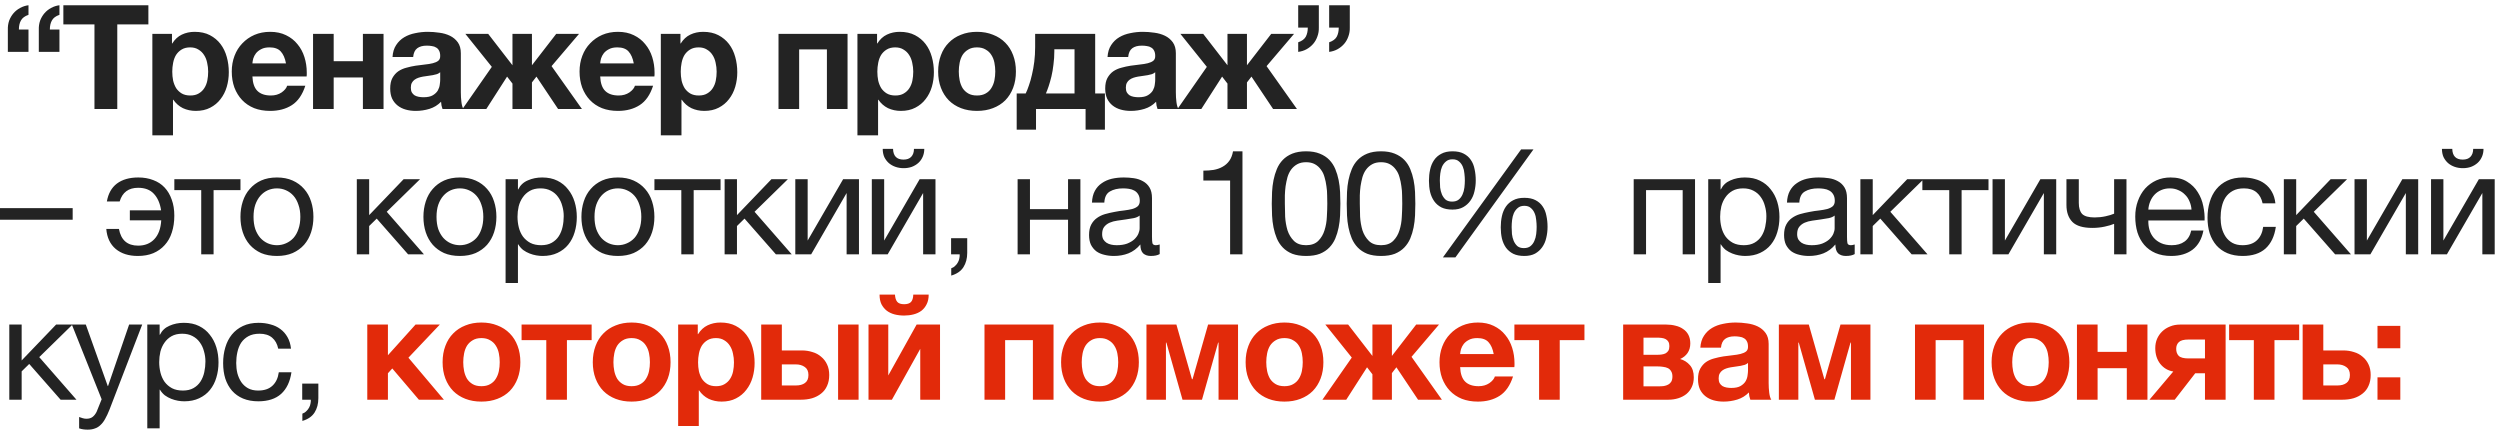<?xml version="1.0" encoding="UTF-8"?> <svg xmlns="http://www.w3.org/2000/svg" width="344" height="60" viewBox="0 0 344 60" fill="none"><path d="M3.92 7.14H1.08V4.08C1.067 3.64 1.127 3.227 1.26 2.84C1.407 2.453 1.607 2.113 1.86 1.82C2.113 1.527 2.413 1.287 2.76 1.1C3.12 0.9 3.507 0.773 3.92 0.72V2.04C3.413 2.213 3.067 2.473 2.88 2.82C2.693 3.153 2.6 3.567 2.6 4.06H3.92V7.14ZM8.18 7.14H5.34V4.08C5.327 3.64 5.387 3.227 5.52 2.84C5.667 2.453 5.867 2.113 6.12 1.82C6.373 1.527 6.673 1.287 7.02 1.1C7.38 0.9 7.767 0.773 8.18 0.72V2.04C7.673 2.213 7.327 2.473 7.14 2.82C6.953 3.153 6.86 3.567 6.86 4.06H8.18V7.14ZM12.998 3.36H8.718V0.72H20.418V3.36H16.138V15H12.998V3.36ZM20.964 4.66H23.664V5.98H23.704C24.051 5.42 24.491 5.013 25.024 4.76C25.558 4.507 26.144 4.38 26.784 4.38C27.598 4.38 28.298 4.533 28.884 4.84C29.471 5.147 29.958 5.553 30.344 6.06C30.731 6.567 31.018 7.16 31.204 7.84C31.391 8.507 31.484 9.207 31.484 9.94C31.484 10.633 31.391 11.3 31.204 11.94C31.018 12.58 30.731 13.147 30.344 13.64C29.971 14.133 29.498 14.527 28.924 14.82C28.364 15.113 27.704 15.26 26.944 15.26C26.304 15.26 25.711 15.133 25.164 14.88C24.631 14.613 24.191 14.227 23.844 13.72H23.804V18.62H20.964V4.66ZM26.184 13.14C26.651 13.14 27.038 13.047 27.344 12.86C27.664 12.673 27.918 12.433 28.104 12.14C28.304 11.833 28.444 11.487 28.524 11.1C28.604 10.7 28.644 10.287 28.644 9.86C28.644 9.447 28.598 9.04 28.504 8.64C28.424 8.24 28.284 7.887 28.084 7.58C27.884 7.26 27.624 7.007 27.304 6.82C26.998 6.62 26.618 6.52 26.164 6.52C25.698 6.52 25.304 6.62 24.984 6.82C24.678 7.007 24.424 7.253 24.224 7.56C24.038 7.867 23.904 8.227 23.824 8.64C23.744 9.04 23.704 9.447 23.704 9.86C23.704 10.287 23.744 10.7 23.824 11.1C23.918 11.487 24.058 11.833 24.244 12.14C24.444 12.433 24.698 12.673 25.004 12.86C25.324 13.047 25.718 13.14 26.184 13.14ZM37.171 15.26C36.358 15.26 35.624 15.133 34.971 14.88C34.318 14.613 33.764 14.24 33.311 13.76C32.858 13.28 32.504 12.707 32.251 12.04C32.011 11.373 31.891 10.64 31.891 9.84C31.891 9.067 32.018 8.347 32.271 7.68C32.524 7.013 32.884 6.44 33.351 5.96C33.818 5.467 34.371 5.08 35.011 4.8C35.664 4.52 36.384 4.38 37.171 4.38C37.998 4.38 38.724 4.533 39.351 4.84C39.991 5.147 40.518 5.56 40.931 6.08C41.358 6.587 41.678 7.18 41.891 7.86C42.104 8.54 42.211 9.247 42.211 9.98C42.211 10.073 42.211 10.167 42.211 10.26C42.211 10.34 42.204 10.427 42.191 10.52H34.731C34.771 11.44 35.004 12.107 35.431 12.52C35.858 12.933 36.471 13.14 37.271 13.14C37.844 13.14 38.338 13 38.751 12.72C39.164 12.427 39.418 12.12 39.511 11.8H42.011C41.611 13.04 40.998 13.927 40.171 14.46C39.344 14.993 38.344 15.26 37.171 15.26ZM39.351 8.72C39.218 8 38.978 7.453 38.631 7.08C38.298 6.707 37.784 6.52 37.091 6.52C36.624 6.52 36.244 6.6 35.951 6.76C35.658 6.907 35.418 7.093 35.231 7.32C35.058 7.547 34.931 7.787 34.851 8.04C34.784 8.293 34.744 8.52 34.731 8.72H39.351ZM43.075 4.66H45.915V8.42H49.935V4.66H52.775V15H49.935V10.66H45.915V15H43.075V4.66ZM57.211 15.26C56.717 15.26 56.257 15.2 55.831 15.08C55.404 14.96 55.031 14.773 54.711 14.52C54.391 14.267 54.137 13.947 53.951 13.56C53.777 13.173 53.691 12.713 53.691 12.18C53.691 11.593 53.791 11.113 53.991 10.74C54.204 10.353 54.471 10.047 54.791 9.82C55.124 9.593 55.497 9.427 55.911 9.32C56.337 9.2 56.764 9.107 57.191 9.04C57.617 8.973 58.037 8.92 58.451 8.88C58.864 8.84 59.231 8.78 59.551 8.7C59.871 8.62 60.124 8.507 60.311 8.36C60.497 8.2 60.584 7.973 60.571 7.68C60.571 7.387 60.517 7.147 60.411 6.96C60.317 6.773 60.184 6.633 60.011 6.54C59.851 6.433 59.657 6.367 59.431 6.34C59.217 6.3 58.984 6.28 58.731 6.28C58.171 6.28 57.731 6.4 57.411 6.64C57.091 6.88 56.904 7.28 56.851 7.84H54.011C54.051 7.187 54.217 6.64 54.511 6.2C54.804 5.747 55.177 5.387 55.631 5.12C56.084 4.853 56.591 4.667 57.151 4.56C57.711 4.44 58.284 4.38 58.871 4.38C59.391 4.38 59.917 4.42 60.451 4.5C60.984 4.567 61.471 4.707 61.911 4.92C62.351 5.133 62.711 5.433 62.991 5.82C63.271 6.207 63.411 6.707 63.411 7.32V12.7C63.411 13.167 63.437 13.613 63.491 14.04C63.544 14.467 63.637 14.787 63.771 15H60.891C60.837 14.84 60.791 14.68 60.751 14.52C60.724 14.347 60.704 14.173 60.691 14C60.237 14.467 59.704 14.793 59.091 14.98C58.477 15.167 57.851 15.26 57.211 15.26ZM58.271 13.38C58.831 13.38 59.264 13.287 59.571 13.1C59.877 12.913 60.104 12.693 60.251 12.44C60.397 12.173 60.484 11.907 60.511 11.64C60.551 11.373 60.571 11.16 60.571 11V9.94C60.451 10.047 60.304 10.133 60.131 10.2C59.957 10.253 59.764 10.3 59.551 10.34C59.337 10.38 59.117 10.413 58.891 10.44C58.664 10.467 58.437 10.5 58.211 10.54C57.984 10.58 57.771 10.633 57.571 10.7C57.371 10.767 57.191 10.86 57.031 10.98C56.884 11.087 56.764 11.227 56.671 11.4C56.577 11.573 56.531 11.793 56.531 12.06C56.531 12.327 56.577 12.547 56.671 12.72C56.764 12.88 56.891 13.013 57.051 13.12C57.211 13.213 57.397 13.28 57.611 13.32C57.824 13.36 58.044 13.38 58.271 13.38ZM67.675 9.2L64.035 4.66H67.175L70.515 8.98V4.66H73.195V8.98L76.535 4.66H79.675L75.895 9.1L80.075 15H76.795L73.815 10.54L73.195 11.34V15H70.515V11.5L69.775 10.54L66.915 15H63.635L67.675 9.2ZM85.026 15.26C84.212 15.26 83.479 15.133 82.826 14.88C82.172 14.613 81.619 14.24 81.166 13.76C80.712 13.28 80.359 12.707 80.106 12.04C79.866 11.373 79.746 10.64 79.746 9.84C79.746 9.067 79.872 8.347 80.126 7.68C80.379 7.013 80.739 6.44 81.206 5.96C81.672 5.467 82.226 5.08 82.866 4.8C83.519 4.52 84.239 4.38 85.026 4.38C85.852 4.38 86.579 4.533 87.206 4.84C87.846 5.147 88.372 5.56 88.786 6.08C89.212 6.587 89.532 7.18 89.746 7.86C89.959 8.54 90.066 9.247 90.066 9.98C90.066 10.073 90.066 10.167 90.066 10.26C90.066 10.34 90.059 10.427 90.046 10.52H82.586C82.626 11.44 82.859 12.107 83.286 12.52C83.712 12.933 84.326 13.14 85.126 13.14C85.699 13.14 86.192 13 86.606 12.72C87.019 12.427 87.272 12.12 87.366 11.8H89.866C89.466 13.04 88.852 13.927 88.026 14.46C87.199 14.993 86.199 15.26 85.026 15.26ZM87.206 8.72C87.072 8 86.832 7.453 86.486 7.08C86.152 6.707 85.639 6.52 84.946 6.52C84.479 6.52 84.099 6.6 83.806 6.76C83.512 6.907 83.272 7.093 83.086 7.32C82.912 7.547 82.786 7.787 82.706 8.04C82.639 8.293 82.599 8.52 82.586 8.72H87.206ZM90.93 4.66H93.63V5.98H93.67C94.017 5.42 94.457 5.013 94.99 4.76C95.523 4.507 96.11 4.38 96.75 4.38C97.563 4.38 98.263 4.533 98.85 4.84C99.437 5.147 99.923 5.553 100.31 6.06C100.697 6.567 100.983 7.16 101.17 7.84C101.357 8.507 101.45 9.207 101.45 9.94C101.45 10.633 101.357 11.3 101.17 11.94C100.983 12.58 100.697 13.147 100.31 13.64C99.937 14.133 99.463 14.527 98.89 14.82C98.33 15.113 97.67 15.26 96.91 15.26C96.27 15.26 95.677 15.133 95.13 14.88C94.597 14.613 94.157 14.227 93.81 13.72H93.77V18.62H90.93V4.66ZM96.15 13.14C96.617 13.14 97.003 13.047 97.31 12.86C97.63 12.673 97.883 12.433 98.07 12.14C98.27 11.833 98.41 11.487 98.49 11.1C98.57 10.7 98.61 10.287 98.61 9.86C98.61 9.447 98.563 9.04 98.47 8.64C98.39 8.24 98.25 7.887 98.05 7.58C97.85 7.26 97.59 7.007 97.27 6.82C96.963 6.62 96.583 6.52 96.13 6.52C95.663 6.52 95.27 6.62 94.95 6.82C94.643 7.007 94.39 7.253 94.19 7.56C94.003 7.867 93.87 8.227 93.79 8.64C93.71 9.04 93.67 9.447 93.67 9.86C93.67 10.287 93.71 10.7 93.79 11.1C93.883 11.487 94.023 11.833 94.21 12.14C94.41 12.433 94.663 12.673 94.97 12.86C95.29 13.047 95.683 13.14 96.15 13.14ZM107.123 4.66H116.623V15H113.783V6.8H109.963V15H107.123V4.66ZM117.983 4.66H120.683V5.98H120.723C121.07 5.42 121.51 5.013 122.043 4.76C122.576 4.507 123.163 4.38 123.803 4.38C124.616 4.38 125.316 4.533 125.903 4.84C126.49 5.147 126.976 5.553 127.363 6.06C127.75 6.567 128.036 7.16 128.223 7.84C128.41 8.507 128.503 9.207 128.503 9.94C128.503 10.633 128.41 11.3 128.223 11.94C128.036 12.58 127.75 13.147 127.363 13.64C126.99 14.133 126.516 14.527 125.943 14.82C125.383 15.113 124.723 15.26 123.963 15.26C123.323 15.26 122.73 15.133 122.183 14.88C121.65 14.613 121.21 14.227 120.863 13.72H120.823V18.62H117.983V4.66ZM123.203 13.14C123.67 13.14 124.056 13.047 124.363 12.86C124.683 12.673 124.936 12.433 125.123 12.14C125.323 11.833 125.463 11.487 125.543 11.1C125.623 10.7 125.663 10.287 125.663 9.86C125.663 9.447 125.616 9.04 125.523 8.64C125.443 8.24 125.303 7.887 125.103 7.58C124.903 7.26 124.643 7.007 124.323 6.82C124.016 6.62 123.636 6.52 123.183 6.52C122.716 6.52 122.323 6.62 122.003 6.82C121.696 7.007 121.443 7.253 121.243 7.56C121.056 7.867 120.923 8.227 120.843 8.64C120.763 9.04 120.723 9.447 120.723 9.86C120.723 10.287 120.763 10.7 120.843 11.1C120.936 11.487 121.076 11.833 121.263 12.14C121.463 12.433 121.716 12.673 122.023 12.86C122.343 13.047 122.736 13.14 123.203 13.14ZM134.43 15.26C133.616 15.26 132.883 15.133 132.23 14.88C131.576 14.627 131.016 14.267 130.55 13.8C130.083 13.32 129.723 12.747 129.47 12.08C129.216 11.413 129.09 10.667 129.09 9.84C129.09 9.013 129.216 8.267 129.47 7.6C129.723 6.92 130.083 6.347 130.55 5.88C131.016 5.4 131.576 5.033 132.23 4.78C132.883 4.513 133.616 4.38 134.43 4.38C135.243 4.38 135.976 4.513 136.63 4.78C137.296 5.033 137.863 5.4 138.33 5.88C138.796 6.347 139.156 6.92 139.41 7.6C139.663 8.267 139.79 9.013 139.79 9.84C139.79 10.667 139.663 11.413 139.41 12.08C139.156 12.747 138.796 13.32 138.33 13.8C137.863 14.267 137.296 14.627 136.63 14.88C135.976 15.133 135.243 15.26 134.43 15.26ZM134.43 13.14C134.91 13.14 135.31 13.047 135.63 12.86C135.963 12.673 136.223 12.427 136.41 12.12C136.61 11.8 136.75 11.447 136.83 11.06C136.91 10.66 136.95 10.253 136.95 9.84C136.95 9.427 136.91 9.02 136.83 8.62C136.75 8.22 136.61 7.867 136.41 7.56C136.223 7.253 135.963 7.007 135.63 6.82C135.31 6.62 134.91 6.52 134.43 6.52C133.95 6.52 133.55 6.62 133.23 6.82C132.91 7.007 132.65 7.253 132.45 7.56C132.263 7.867 132.13 8.22 132.05 8.62C131.97 9.02 131.93 9.427 131.93 9.84C131.93 10.253 131.97 10.66 132.05 11.06C132.13 11.447 132.263 11.8 132.45 12.12C132.65 12.427 132.91 12.673 133.23 12.86C133.55 13.047 133.95 13.14 134.43 13.14ZM139.896 12.86H141.136C141.283 12.567 141.43 12.2 141.576 11.76C141.736 11.32 141.876 10.827 141.996 10.28C142.13 9.733 142.236 9.14 142.316 8.5C142.396 7.86 142.436 7.187 142.436 6.48V4.66H150.696V12.86H152.036V17.84H149.376V15H142.556V17.84H139.896V12.86ZM147.856 12.86V6.78H145.076V7.04C145.076 7.68 145.036 8.293 144.956 8.88C144.89 9.467 144.796 10.013 144.676 10.52C144.556 11.013 144.43 11.46 144.296 11.86C144.163 12.26 144.036 12.593 143.916 12.86H147.856ZM155.597 15.26C155.103 15.26 154.643 15.2 154.217 15.08C153.79 14.96 153.417 14.773 153.097 14.52C152.777 14.267 152.523 13.947 152.337 13.56C152.163 13.173 152.077 12.713 152.077 12.18C152.077 11.593 152.177 11.113 152.377 10.74C152.59 10.353 152.857 10.047 153.177 9.82C153.51 9.593 153.883 9.427 154.297 9.32C154.723 9.2 155.15 9.107 155.577 9.04C156.003 8.973 156.423 8.92 156.837 8.88C157.25 8.84 157.617 8.78 157.937 8.7C158.257 8.62 158.51 8.507 158.697 8.36C158.883 8.2 158.97 7.973 158.957 7.68C158.957 7.387 158.903 7.147 158.797 6.96C158.703 6.773 158.57 6.633 158.397 6.54C158.237 6.433 158.043 6.367 157.817 6.34C157.603 6.3 157.37 6.28 157.117 6.28C156.557 6.28 156.117 6.4 155.797 6.64C155.477 6.88 155.29 7.28 155.237 7.84H152.397C152.437 7.187 152.603 6.64 152.897 6.2C153.19 5.747 153.563 5.387 154.017 5.12C154.47 4.853 154.977 4.667 155.537 4.56C156.097 4.44 156.67 4.38 157.257 4.38C157.777 4.38 158.303 4.42 158.837 4.5C159.37 4.567 159.857 4.707 160.297 4.92C160.737 5.133 161.097 5.433 161.377 5.82C161.657 6.207 161.797 6.707 161.797 7.32V12.7C161.797 13.167 161.823 13.613 161.877 14.04C161.93 14.467 162.023 14.787 162.157 15H159.277C159.223 14.84 159.177 14.68 159.137 14.52C159.11 14.347 159.09 14.173 159.077 14C158.623 14.467 158.09 14.793 157.477 14.98C156.863 15.167 156.237 15.26 155.597 15.26ZM156.657 13.38C157.217 13.38 157.65 13.287 157.957 13.1C158.263 12.913 158.49 12.693 158.637 12.44C158.783 12.173 158.87 11.907 158.897 11.64C158.937 11.373 158.957 11.16 158.957 11V9.94C158.837 10.047 158.69 10.133 158.517 10.2C158.343 10.253 158.15 10.3 157.937 10.34C157.723 10.38 157.503 10.413 157.277 10.44C157.05 10.467 156.823 10.5 156.597 10.54C156.37 10.58 156.157 10.633 155.957 10.7C155.757 10.767 155.577 10.86 155.417 10.98C155.27 11.087 155.15 11.227 155.057 11.4C154.963 11.573 154.917 11.793 154.917 12.06C154.917 12.327 154.963 12.547 155.057 12.72C155.15 12.88 155.277 13.013 155.437 13.12C155.597 13.213 155.783 13.28 155.997 13.32C156.21 13.36 156.43 13.38 156.657 13.38ZM166.061 9.2L162.421 4.66H165.561L168.901 8.98V4.66H171.581V8.98L174.921 4.66H178.061L174.281 9.1L178.461 15H175.181L172.201 10.54L171.581 11.34V15H168.901V11.5L168.161 10.54L165.301 15H162.021L166.061 9.2ZM178.632 0.72H181.472V3.78C181.485 4.22 181.418 4.633 181.272 5.02C181.138 5.407 180.945 5.747 180.692 6.04C180.438 6.333 180.132 6.58 179.772 6.78C179.425 6.967 179.045 7.087 178.632 7.14V5.82C179.138 5.647 179.485 5.393 179.672 5.06C179.858 4.713 179.952 4.293 179.952 3.8H178.632V0.72ZM182.892 0.72H185.732V3.78C185.745 4.22 185.678 4.633 185.532 5.02C185.398 5.407 185.205 5.747 184.952 6.04C184.698 6.333 184.392 6.58 184.032 6.78C183.685 6.967 183.305 7.087 182.892 7.14V5.82C183.398 5.647 183.745 5.393 183.932 5.06C184.118 4.713 184.212 4.293 184.212 3.8H182.892V0.72ZM0 28.64H10V30.24H0V28.64ZM18.966 35.22C17.713 35.22 16.7 34.9 15.926 34.26C15.153 33.607 14.72 32.687 14.626 31.5H16.366C16.646 33.033 17.526 33.8 19.006 33.8C19.926 33.8 20.666 33.507 21.226 32.92C21.8 32.32 22.12 31.453 22.186 30.32H17.866V28.94H22.166C22.02 27.967 21.686 27.207 21.166 26.66C20.66 26.113 19.94 25.84 19.006 25.84C17.686 25.84 16.84 26.467 16.466 27.72H14.706C14.893 26.64 15.353 25.82 16.086 25.26C16.833 24.7 17.813 24.42 19.026 24.42C19.786 24.42 20.473 24.54 21.086 24.78C21.7 25.007 22.22 25.347 22.646 25.8C23.073 26.253 23.4 26.807 23.626 27.46C23.866 28.1 23.986 28.84 23.986 29.68C23.986 30.52 23.873 31.287 23.646 31.98C23.433 32.66 23.106 33.24 22.666 33.72C22.24 34.2 21.713 34.573 21.086 34.84C20.473 35.093 19.766 35.22 18.966 35.22ZM27.689 26.16H23.989V24.66H33.089V26.16H29.389V35H27.689V26.16ZM38.106 35.22C37.28 35.22 36.553 35.087 35.926 34.82C35.313 34.54 34.793 34.16 34.366 33.68C33.94 33.187 33.62 32.613 33.406 31.96C33.193 31.307 33.086 30.6 33.086 29.84C33.086 29.08 33.193 28.373 33.406 27.72C33.62 27.053 33.94 26.48 34.366 26C34.793 25.507 35.313 25.12 35.926 24.84C36.553 24.56 37.28 24.42 38.106 24.42C38.92 24.42 39.64 24.56 40.266 24.84C40.893 25.12 41.42 25.507 41.846 26C42.273 26.48 42.593 27.053 42.806 27.72C43.02 28.373 43.126 29.08 43.126 29.84C43.126 30.6 43.02 31.307 42.806 31.96C42.593 32.613 42.273 33.187 41.846 33.68C41.42 34.16 40.893 34.54 40.266 34.82C39.64 35.087 38.92 35.22 38.106 35.22ZM38.106 33.74C38.546 33.74 38.96 33.653 39.346 33.48C39.746 33.307 40.093 33.06 40.386 32.74C40.68 32.407 40.906 32 41.066 31.52C41.24 31.027 41.326 30.467 41.326 29.84C41.326 29.213 41.24 28.66 41.066 28.18C40.906 27.687 40.68 27.273 40.386 26.94C40.093 26.607 39.746 26.353 39.346 26.18C38.96 26.007 38.546 25.92 38.106 25.92C37.666 25.92 37.246 26.007 36.846 26.18C36.46 26.353 36.12 26.607 35.826 26.94C35.533 27.273 35.3 27.687 35.126 28.18C34.966 28.66 34.886 29.213 34.886 29.84C34.886 30.467 34.966 31.027 35.126 31.52C35.3 32 35.533 32.407 35.826 32.74C36.12 33.06 36.46 33.307 36.846 33.48C37.246 33.653 37.666 33.74 38.106 33.74ZM49.097 24.66H50.797V29.6L55.537 24.66H57.797L53.217 29.14L58.337 35H56.157L51.837 30.08L50.797 31.1V35H49.097V24.66ZM63.285 35.22C62.458 35.22 61.731 35.087 61.105 34.82C60.491 34.54 59.971 34.16 59.544 33.68C59.118 33.187 58.798 32.613 58.584 31.96C58.371 31.307 58.264 30.6 58.264 29.84C58.264 29.08 58.371 28.373 58.584 27.72C58.798 27.053 59.118 26.48 59.544 26C59.971 25.507 60.491 25.12 61.105 24.84C61.731 24.56 62.458 24.42 63.285 24.42C64.098 24.42 64.818 24.56 65.445 24.84C66.071 25.12 66.598 25.507 67.025 26C67.451 26.48 67.771 27.053 67.984 27.72C68.198 28.373 68.305 29.08 68.305 29.84C68.305 30.6 68.198 31.307 67.984 31.96C67.771 32.613 67.451 33.187 67.025 33.68C66.598 34.16 66.071 34.54 65.445 34.82C64.818 35.087 64.098 35.22 63.285 35.22ZM63.285 33.74C63.724 33.74 64.138 33.653 64.525 33.48C64.924 33.307 65.271 33.06 65.564 32.74C65.858 32.407 66.085 32 66.245 31.52C66.418 31.027 66.504 30.467 66.504 29.84C66.504 29.213 66.418 28.66 66.245 28.18C66.085 27.687 65.858 27.273 65.564 26.94C65.271 26.607 64.924 26.353 64.525 26.18C64.138 26.007 63.724 25.92 63.285 25.92C62.844 25.92 62.425 26.007 62.025 26.18C61.638 26.353 61.298 26.607 61.005 26.94C60.711 27.273 60.478 27.687 60.304 28.18C60.145 28.66 60.065 29.213 60.065 29.84C60.065 30.467 60.145 31.027 60.304 31.52C60.478 32 60.711 32.407 61.005 32.74C61.298 33.06 61.638 33.307 62.025 33.48C62.425 33.653 62.844 33.74 63.285 33.74ZM69.569 24.66H71.269V26.06H71.309C71.589 25.487 72.029 25.073 72.629 24.82C73.229 24.553 73.889 24.42 74.609 24.42C75.409 24.42 76.102 24.567 76.689 24.86C77.289 25.153 77.782 25.553 78.169 26.06C78.569 26.553 78.869 27.127 79.069 27.78C79.269 28.433 79.369 29.127 79.369 29.86C79.369 30.607 79.269 31.307 79.069 31.96C78.882 32.6 78.589 33.167 78.189 33.66C77.802 34.14 77.309 34.52 76.709 34.8C76.122 35.08 75.436 35.22 74.649 35.22C74.382 35.22 74.096 35.193 73.789 35.14C73.482 35.087 73.176 35 72.869 34.88C72.562 34.76 72.269 34.6 71.989 34.4C71.722 34.187 71.496 33.927 71.309 33.62H71.269V38.94H69.569V24.66ZM74.469 33.74C75.042 33.74 75.529 33.627 75.929 33.4C76.329 33.173 76.649 32.873 76.889 32.5C77.129 32.127 77.302 31.7 77.409 31.22C77.516 30.74 77.569 30.247 77.569 29.74C77.569 29.26 77.502 28.793 77.369 28.34C77.249 27.873 77.056 27.46 76.789 27.1C76.536 26.74 76.202 26.453 75.789 26.24C75.389 26.027 74.916 25.92 74.369 25.92C73.796 25.92 73.309 26.033 72.909 26.26C72.509 26.487 72.182 26.787 71.929 27.16C71.676 27.52 71.489 27.933 71.369 28.4C71.262 28.867 71.209 29.34 71.209 29.82C71.209 30.327 71.269 30.82 71.389 31.3C71.509 31.767 71.696 32.18 71.949 32.54C72.216 32.9 72.556 33.193 72.969 33.42C73.382 33.633 73.882 33.74 74.469 33.74ZM85.024 35.22C84.198 35.22 83.471 35.087 82.844 34.82C82.231 34.54 81.711 34.16 81.284 33.68C80.858 33.187 80.538 32.613 80.324 31.96C80.111 31.307 80.004 30.6 80.004 29.84C80.004 29.08 80.111 28.373 80.324 27.72C80.538 27.053 80.858 26.48 81.284 26C81.711 25.507 82.231 25.12 82.844 24.84C83.471 24.56 84.198 24.42 85.024 24.42C85.838 24.42 86.558 24.56 87.184 24.84C87.811 25.12 88.338 25.507 88.764 26C89.191 26.48 89.511 27.053 89.724 27.72C89.938 28.373 90.044 29.08 90.044 29.84C90.044 30.6 89.938 31.307 89.724 31.96C89.511 32.613 89.191 33.187 88.764 33.68C88.338 34.16 87.811 34.54 87.184 34.82C86.558 35.087 85.838 35.22 85.024 35.22ZM85.024 33.74C85.464 33.74 85.878 33.653 86.264 33.48C86.664 33.307 87.011 33.06 87.304 32.74C87.598 32.407 87.824 32 87.984 31.52C88.158 31.027 88.244 30.467 88.244 29.84C88.244 29.213 88.158 28.66 87.984 28.18C87.824 27.687 87.598 27.273 87.304 26.94C87.011 26.607 86.664 26.353 86.264 26.18C85.878 26.007 85.464 25.92 85.024 25.92C84.584 25.92 84.164 26.007 83.764 26.18C83.378 26.353 83.038 26.607 82.744 26.94C82.451 27.273 82.218 27.687 82.044 28.18C81.884 28.66 81.804 29.213 81.804 29.84C81.804 30.467 81.884 31.027 82.044 31.52C82.218 32 82.451 32.407 82.744 32.74C83.038 33.06 83.378 33.307 83.764 33.48C84.164 33.653 84.584 33.74 85.024 33.74ZM93.749 26.16H90.049V24.66H99.149V26.16H95.449V35H93.749V26.16ZM99.707 24.66H101.407V29.6L106.147 24.66H108.407L103.827 29.14L108.947 35H106.767L102.447 30.08L101.407 31.1V35H99.707V24.66ZM109.434 24.66H111.134V33.1L116.014 24.66H118.194V35H116.494V26.56L111.614 35H109.434V24.66ZM119.962 24.66H121.662V33.1L126.542 24.66H128.722V35H127.022V26.56L122.142 35H119.962V24.66ZM124.342 23.14C123.942 23.14 123.569 23.08 123.222 22.96C122.875 22.84 122.569 22.667 122.302 22.44C122.049 22.213 121.842 21.94 121.682 21.62C121.535 21.287 121.462 20.907 121.462 20.48H122.882C122.909 21.467 123.389 21.96 124.322 21.96C124.789 21.96 125.142 21.833 125.382 21.58C125.635 21.313 125.762 20.947 125.762 20.48H127.182C127.182 20.88 127.109 21.247 126.962 21.58C126.815 21.913 126.615 22.193 126.362 22.42C126.109 22.647 125.809 22.827 125.462 22.96C125.115 23.08 124.742 23.14 124.342 23.14ZM130.87 32.78H133.09V34.8C133.09 35.56 132.917 36.213 132.57 36.76C132.223 37.307 131.663 37.693 130.89 37.92V36.92C131.117 36.84 131.303 36.72 131.45 36.56C131.61 36.413 131.737 36.247 131.83 36.06C131.923 35.887 131.983 35.707 132.01 35.52C132.05 35.333 132.063 35.16 132.05 35H130.87V32.78ZM140.023 24.66H141.723V28.78H146.963V24.66H148.663V35H146.963V30.24H141.723V35H140.023V24.66ZM153.274 35.22C152.808 35.22 152.368 35.167 151.954 35.06C151.541 34.967 151.174 34.807 150.854 34.58C150.548 34.34 150.301 34.04 150.114 33.68C149.941 33.307 149.854 32.86 149.854 32.34C149.854 31.753 149.954 31.273 150.154 30.9C150.354 30.527 150.614 30.227 150.934 30C151.268 29.76 151.641 29.58 152.054 29.46C152.481 29.34 152.914 29.24 153.354 29.16C153.821 29.067 154.261 29 154.674 28.96C155.101 28.907 155.474 28.84 155.794 28.76C156.114 28.667 156.368 28.54 156.554 28.38C156.741 28.207 156.834 27.96 156.834 27.64C156.834 27.267 156.761 26.967 156.614 26.74C156.481 26.513 156.301 26.34 156.074 26.22C155.861 26.1 155.614 26.02 155.334 25.98C155.068 25.94 154.801 25.92 154.534 25.92C153.814 25.92 153.214 26.06 152.734 26.34C152.254 26.607 151.994 27.12 151.954 27.88H150.254C150.281 27.24 150.414 26.7 150.654 26.26C150.894 25.82 151.214 25.467 151.614 25.2C152.014 24.92 152.468 24.72 152.974 24.6C153.494 24.48 154.048 24.42 154.634 24.42C155.101 24.42 155.561 24.453 156.014 24.52C156.481 24.587 156.901 24.727 157.274 24.94C157.648 25.14 157.948 25.427 158.174 25.8C158.401 26.173 158.514 26.66 158.514 27.26V32.58C158.514 32.98 158.534 33.273 158.574 33.46C158.628 33.647 158.788 33.74 159.054 33.74C159.174 33.74 159.348 33.707 159.574 33.64V34.96C159.281 35.133 158.874 35.22 158.354 35.22C157.914 35.22 157.561 35.1 157.294 34.86C157.041 34.607 156.914 34.2 156.914 33.64C156.448 34.2 155.901 34.607 155.274 34.86C154.661 35.1 153.994 35.22 153.274 35.22ZM153.654 33.74C154.214 33.74 154.694 33.667 155.094 33.52C155.494 33.36 155.821 33.167 156.074 32.94C156.328 32.7 156.514 32.447 156.634 32.18C156.754 31.9 156.814 31.64 156.814 31.4V29.66C156.601 29.833 156.321 29.953 155.974 30.02C155.628 30.087 155.261 30.147 154.874 30.2C154.501 30.253 154.121 30.307 153.734 30.36C153.348 30.413 153.001 30.507 152.694 30.64C152.388 30.773 152.134 30.967 151.934 31.22C151.748 31.46 151.654 31.793 151.654 32.22C151.654 32.5 151.708 32.74 151.814 32.94C151.934 33.127 152.081 33.28 152.254 33.4C152.441 33.52 152.654 33.607 152.894 33.66C153.134 33.713 153.388 33.74 153.654 33.74ZM170.963 35H169.263V24.84H165.583V23.48C166.063 23.48 166.53 23.447 166.983 23.38C167.436 23.3 167.843 23.16 168.203 22.96C168.576 22.76 168.89 22.487 169.143 22.14C169.396 21.793 169.57 21.353 169.663 20.82H170.963V35ZM176.796 28.02C176.796 28.553 176.81 29.153 176.836 29.82C176.876 30.473 176.983 31.093 177.156 31.68C177.343 32.253 177.636 32.74 178.036 33.14C178.436 33.54 178.996 33.74 179.716 33.74C180.436 33.74 180.996 33.54 181.396 33.14C181.796 32.74 182.083 32.253 182.256 31.68C182.443 31.093 182.55 30.473 182.576 29.82C182.616 29.153 182.636 28.553 182.636 28.02C182.636 27.673 182.63 27.293 182.616 26.88C182.616 26.453 182.583 26.033 182.516 25.62C182.463 25.193 182.376 24.78 182.256 24.38C182.15 23.98 181.983 23.633 181.756 23.34C181.543 23.033 181.27 22.787 180.936 22.6C180.603 22.413 180.196 22.32 179.716 22.32C179.236 22.32 178.83 22.413 178.496 22.6C178.163 22.787 177.883 23.033 177.656 23.34C177.443 23.633 177.276 23.98 177.156 24.38C177.05 24.78 176.963 25.193 176.896 25.62C176.843 26.033 176.81 26.453 176.796 26.88C176.796 27.293 176.796 27.673 176.796 28.02ZM174.996 28.04C174.996 27.52 175.01 26.98 175.036 26.42C175.063 25.86 175.13 25.313 175.236 24.78C175.343 24.247 175.496 23.74 175.696 23.26C175.896 22.78 176.17 22.36 176.516 22C176.863 21.64 177.296 21.353 177.816 21.14C178.35 20.927 178.983 20.82 179.716 20.82C180.45 20.82 181.076 20.927 181.596 21.14C182.13 21.353 182.57 21.64 182.916 22C183.263 22.36 183.536 22.78 183.736 23.26C183.936 23.74 184.09 24.247 184.196 24.78C184.303 25.313 184.37 25.86 184.396 26.42C184.423 26.98 184.436 27.52 184.436 28.04C184.436 28.56 184.423 29.1 184.396 29.66C184.37 30.22 184.303 30.767 184.196 31.3C184.09 31.833 183.936 32.34 183.736 32.82C183.536 33.287 183.263 33.7 182.916 34.06C182.57 34.42 182.136 34.707 181.616 34.92C181.096 35.12 180.463 35.22 179.716 35.22C178.983 35.22 178.35 35.12 177.816 34.92C177.296 34.707 176.863 34.42 176.516 34.06C176.17 33.7 175.896 33.287 175.696 32.82C175.496 32.34 175.343 31.833 175.236 31.3C175.13 30.767 175.063 30.22 175.036 29.66C175.01 29.1 174.996 28.56 174.996 28.04ZM187.11 28.02C187.11 28.553 187.123 29.153 187.15 29.82C187.19 30.473 187.296 31.093 187.47 31.68C187.656 32.253 187.95 32.74 188.35 33.14C188.75 33.54 189.31 33.74 190.03 33.74C190.75 33.74 191.31 33.54 191.71 33.14C192.11 32.74 192.396 32.253 192.57 31.68C192.756 31.093 192.863 30.473 192.89 29.82C192.93 29.153 192.95 28.553 192.95 28.02C192.95 27.673 192.943 27.293 192.93 26.88C192.93 26.453 192.896 26.033 192.83 25.62C192.776 25.193 192.69 24.78 192.57 24.38C192.463 23.98 192.296 23.633 192.07 23.34C191.856 23.033 191.583 22.787 191.25 22.6C190.916 22.413 190.51 22.32 190.03 22.32C189.55 22.32 189.143 22.413 188.81 22.6C188.476 22.787 188.196 23.033 187.97 23.34C187.756 23.633 187.59 23.98 187.47 24.38C187.363 24.78 187.276 25.193 187.21 25.62C187.156 26.033 187.123 26.453 187.11 26.88C187.11 27.293 187.11 27.673 187.11 28.02ZM185.31 28.04C185.31 27.52 185.323 26.98 185.35 26.42C185.376 25.86 185.443 25.313 185.55 24.78C185.656 24.247 185.81 23.74 186.01 23.26C186.21 22.78 186.483 22.36 186.83 22C187.176 21.64 187.61 21.353 188.13 21.14C188.663 20.927 189.296 20.82 190.03 20.82C190.763 20.82 191.39 20.927 191.91 21.14C192.443 21.353 192.883 21.64 193.23 22C193.576 22.36 193.85 22.78 194.05 23.26C194.25 23.74 194.403 24.247 194.51 24.78C194.616 25.313 194.683 25.86 194.71 26.42C194.736 26.98 194.75 27.52 194.75 28.04C194.75 28.56 194.736 29.1 194.71 29.66C194.683 30.22 194.616 30.767 194.51 31.3C194.403 31.833 194.25 32.34 194.05 32.82C193.85 33.287 193.576 33.7 193.23 34.06C192.883 34.42 192.45 34.707 191.93 34.92C191.41 35.12 190.776 35.22 190.03 35.22C189.296 35.22 188.663 35.12 188.13 34.92C187.61 34.707 187.176 34.42 186.83 34.06C186.483 33.7 186.21 33.287 186.01 32.82C185.81 32.34 185.656 31.833 185.55 31.3C185.443 30.767 185.376 30.22 185.35 29.66C185.323 29.1 185.31 28.56 185.31 28.04ZM198.123 24.84C198.123 25.133 198.136 25.453 198.163 25.8C198.203 26.133 198.283 26.447 198.403 26.74C198.523 27.02 198.689 27.26 198.903 27.46C199.129 27.647 199.429 27.74 199.803 27.74C200.189 27.74 200.496 27.647 200.723 27.46C200.949 27.273 201.123 27.04 201.243 26.76C201.376 26.467 201.463 26.147 201.503 25.8C201.543 25.453 201.563 25.127 201.563 24.82C201.563 24.527 201.543 24.213 201.503 23.88C201.476 23.533 201.403 23.22 201.283 22.94C201.163 22.647 200.989 22.407 200.763 22.22C200.549 22.02 200.249 21.92 199.863 21.92C199.489 21.92 199.189 22.02 198.963 22.22C198.736 22.407 198.556 22.647 198.423 22.94C198.303 23.22 198.223 23.533 198.183 23.88C198.143 24.213 198.123 24.533 198.123 24.84ZM196.623 24.88C196.623 24.333 196.676 23.82 196.783 23.34C196.889 22.847 197.069 22.413 197.323 22.04C197.576 21.667 197.909 21.373 198.323 21.16C198.736 20.933 199.249 20.82 199.863 20.82C200.489 20.82 201.003 20.927 201.403 21.14C201.816 21.353 202.143 21.64 202.383 22C202.636 22.36 202.809 22.787 202.903 23.28C203.009 23.76 203.063 24.273 203.063 24.82C203.063 25.34 203.003 25.847 202.883 26.34C202.776 26.82 202.589 27.247 202.323 27.62C202.069 27.98 201.743 28.273 201.343 28.5C200.943 28.727 200.449 28.84 199.863 28.84C199.263 28.84 198.756 28.74 198.343 28.54C197.929 28.327 197.596 28.04 197.343 27.68C197.089 27.32 196.903 26.9 196.783 26.42C196.676 25.94 196.623 25.427 196.623 24.88ZM208.003 31.24C208.003 31.533 208.016 31.853 208.043 32.2C208.083 32.533 208.163 32.847 208.283 33.14C208.403 33.42 208.569 33.66 208.783 33.86C209.009 34.047 209.309 34.14 209.683 34.14C210.069 34.14 210.376 34.047 210.603 33.86C210.829 33.673 211.003 33.44 211.123 33.16C211.256 32.867 211.343 32.547 211.383 32.2C211.423 31.853 211.443 31.527 211.443 31.22C211.443 30.927 211.423 30.613 211.383 30.28C211.356 29.933 211.283 29.62 211.163 29.34C211.043 29.047 210.869 28.807 210.643 28.62C210.429 28.42 210.129 28.32 209.743 28.32C209.369 28.32 209.069 28.42 208.843 28.62C208.616 28.807 208.436 29.047 208.303 29.34C208.183 29.62 208.103 29.933 208.063 30.28C208.023 30.613 208.003 30.933 208.003 31.24ZM206.503 31.28C206.503 30.733 206.556 30.22 206.663 29.74C206.769 29.247 206.949 28.813 207.203 28.44C207.456 28.067 207.789 27.773 208.203 27.56C208.616 27.333 209.129 27.22 209.743 27.22C210.369 27.22 210.883 27.327 211.283 27.54C211.696 27.753 212.023 28.04 212.263 28.4C212.516 28.76 212.689 29.187 212.783 29.68C212.889 30.16 212.943 30.673 212.943 31.22C212.943 31.74 212.883 32.247 212.763 32.74C212.656 33.22 212.469 33.647 212.203 34.02C211.949 34.38 211.623 34.673 211.223 34.9C210.823 35.113 210.329 35.22 209.743 35.22C209.143 35.22 208.636 35.12 208.223 34.92C207.809 34.707 207.476 34.427 207.223 34.08C206.969 33.72 206.783 33.3 206.663 32.82C206.556 32.34 206.503 31.827 206.503 31.28ZM209.303 20.56H211.003L200.263 35.42H198.543L209.303 20.56ZM224.796 24.66H233.236V35H231.536V26.16H226.496V35H224.796V24.66ZM235.052 24.66H236.752V26.06H236.792C237.072 25.487 237.512 25.073 238.112 24.82C238.712 24.553 239.372 24.42 240.092 24.42C240.892 24.42 241.585 24.567 242.172 24.86C242.772 25.153 243.265 25.553 243.652 26.06C244.052 26.553 244.352 27.127 244.552 27.78C244.752 28.433 244.852 29.127 244.852 29.86C244.852 30.607 244.752 31.307 244.552 31.96C244.365 32.6 244.072 33.167 243.672 33.66C243.285 34.14 242.792 34.52 242.192 34.8C241.605 35.08 240.918 35.22 240.132 35.22C239.865 35.22 239.578 35.193 239.272 35.14C238.965 35.087 238.658 35 238.352 34.88C238.045 34.76 237.752 34.6 237.472 34.4C237.205 34.187 236.978 33.927 236.792 33.62H236.752V38.94H235.052V24.66ZM239.952 33.74C240.525 33.74 241.012 33.627 241.412 33.4C241.812 33.173 242.132 32.873 242.372 32.5C242.612 32.127 242.785 31.7 242.892 31.22C242.998 30.74 243.052 30.247 243.052 29.74C243.052 29.26 242.985 28.793 242.852 28.34C242.732 27.873 242.538 27.46 242.272 27.1C242.018 26.74 241.685 26.453 241.272 26.24C240.872 26.027 240.398 25.92 239.852 25.92C239.278 25.92 238.792 26.033 238.392 26.26C237.992 26.487 237.665 26.787 237.412 27.16C237.158 27.52 236.972 27.933 236.852 28.4C236.745 28.867 236.692 29.34 236.692 29.82C236.692 30.327 236.752 30.82 236.872 31.3C236.992 31.767 237.178 32.18 237.432 32.54C237.698 32.9 238.038 33.193 238.452 33.42C238.865 33.633 239.365 33.74 239.952 33.74ZM248.907 35.22C248.441 35.22 248.001 35.167 247.587 35.06C247.174 34.967 246.807 34.807 246.487 34.58C246.181 34.34 245.934 34.04 245.747 33.68C245.574 33.307 245.487 32.86 245.487 32.34C245.487 31.753 245.587 31.273 245.787 30.9C245.987 30.527 246.247 30.227 246.567 30C246.901 29.76 247.274 29.58 247.687 29.46C248.114 29.34 248.547 29.24 248.987 29.16C249.454 29.067 249.894 29 250.307 28.96C250.734 28.907 251.107 28.84 251.427 28.76C251.747 28.667 252.001 28.54 252.187 28.38C252.374 28.207 252.467 27.96 252.467 27.64C252.467 27.267 252.394 26.967 252.247 26.74C252.114 26.513 251.934 26.34 251.707 26.22C251.494 26.1 251.247 26.02 250.967 25.98C250.701 25.94 250.434 25.92 250.167 25.92C249.447 25.92 248.847 26.06 248.367 26.34C247.887 26.607 247.627 27.12 247.587 27.88H245.887C245.914 27.24 246.047 26.7 246.287 26.26C246.527 25.82 246.847 25.467 247.247 25.2C247.647 24.92 248.101 24.72 248.607 24.6C249.127 24.48 249.681 24.42 250.267 24.42C250.734 24.42 251.194 24.453 251.647 24.52C252.114 24.587 252.534 24.727 252.907 24.94C253.281 25.14 253.581 25.427 253.807 25.8C254.034 26.173 254.147 26.66 254.147 27.26V32.58C254.147 32.98 254.167 33.273 254.207 33.46C254.261 33.647 254.421 33.74 254.687 33.74C254.807 33.74 254.981 33.707 255.207 33.64V34.96C254.914 35.133 254.507 35.22 253.987 35.22C253.547 35.22 253.194 35.1 252.927 34.86C252.674 34.607 252.547 34.2 252.547 33.64C252.081 34.2 251.534 34.607 250.907 34.86C250.294 35.1 249.627 35.22 248.907 35.22ZM249.287 33.74C249.847 33.74 250.327 33.667 250.727 33.52C251.127 33.36 251.454 33.167 251.707 32.94C251.961 32.7 252.147 32.447 252.267 32.18C252.387 31.9 252.447 31.64 252.447 31.4V29.66C252.234 29.833 251.954 29.953 251.607 30.02C251.261 30.087 250.894 30.147 250.507 30.2C250.134 30.253 249.754 30.307 249.367 30.36C248.981 30.413 248.634 30.507 248.327 30.64C248.021 30.773 247.767 30.967 247.567 31.22C247.381 31.46 247.287 31.793 247.287 32.22C247.287 32.5 247.341 32.74 247.447 32.94C247.567 33.127 247.714 33.28 247.887 33.4C248.074 33.52 248.287 33.607 248.527 33.66C248.767 33.713 249.021 33.74 249.287 33.74ZM255.989 24.66H257.689V29.6L262.429 24.66H264.689L260.109 29.14L265.229 35H263.049L258.729 30.08L257.689 31.1V35H255.989V24.66ZM268.217 26.16H264.517V24.66H273.617V26.16H269.917V35H268.217V26.16ZM274.175 24.66H275.875V33.1L280.755 24.66H282.935V35H281.235V26.56L276.355 35H274.175V24.66ZM290.903 30.8C290.596 30.933 290.169 31.06 289.623 31.18C289.076 31.3 288.503 31.36 287.903 31.36C286.623 31.36 285.709 31.087 285.163 30.54C284.616 29.98 284.343 29.2 284.343 28.2V24.66H286.043V27.92C286.043 28.6 286.196 29.107 286.503 29.44C286.823 29.76 287.396 29.92 288.223 29.92C288.729 29.92 289.229 29.867 289.723 29.76C290.216 29.653 290.609 29.533 290.903 29.4V24.66H292.603V35H290.903V30.8ZM298.771 35.22C297.945 35.22 297.218 35.087 296.591 34.82C295.978 34.553 295.465 34.18 295.051 33.7C294.638 33.22 294.325 32.647 294.111 31.98C293.911 31.313 293.811 30.587 293.811 29.8C293.811 29.027 293.931 28.313 294.171 27.66C294.411 26.993 294.745 26.42 295.171 25.94C295.611 25.46 296.125 25.087 296.711 24.82C297.311 24.553 297.965 24.42 298.671 24.42C299.591 24.42 300.351 24.613 300.951 25C301.565 25.373 302.051 25.853 302.411 26.44C302.785 27.027 303.038 27.667 303.171 28.36C303.318 29.053 303.378 29.713 303.351 30.34H295.611C295.598 30.793 295.651 31.227 295.771 31.64C295.891 32.04 296.085 32.4 296.351 32.72C296.618 33.027 296.958 33.273 297.371 33.46C297.785 33.647 298.271 33.74 298.831 33.74C299.551 33.74 300.138 33.573 300.591 33.24C301.058 32.907 301.365 32.4 301.511 31.72H303.191C302.965 32.893 302.465 33.773 301.691 34.36C300.918 34.933 299.945 35.22 298.771 35.22ZM301.551 28.84C301.525 28.44 301.431 28.06 301.271 27.7C301.125 27.34 300.918 27.033 300.651 26.78C300.398 26.513 300.091 26.307 299.731 26.16C299.385 26 298.998 25.92 298.571 25.92C298.131 25.92 297.731 26 297.371 26.16C297.025 26.307 296.725 26.513 296.471 26.78C296.218 27.047 296.018 27.36 295.871 27.72C295.725 28.067 295.638 28.44 295.611 28.84H301.551ZM308.594 35.22C307.807 35.22 307.107 35.093 306.494 34.84C305.894 34.587 305.387 34.227 304.974 33.76C304.574 33.293 304.267 32.74 304.054 32.1C303.854 31.46 303.754 30.747 303.754 29.96C303.754 29.187 303.854 28.467 304.054 27.8C304.254 27.12 304.554 26.533 304.954 26.04C305.367 25.533 305.874 25.14 306.474 24.86C307.087 24.567 307.807 24.42 308.634 24.42C309.22 24.42 309.767 24.493 310.274 24.64C310.794 24.773 311.247 24.987 311.634 25.28C312.034 25.573 312.36 25.947 312.614 26.4C312.867 26.84 313.027 27.367 313.094 27.98H311.334C311.2 27.327 310.92 26.82 310.494 26.46C310.067 26.1 309.494 25.92 308.774 25.92C308.16 25.92 307.647 26.033 307.234 26.26C306.82 26.487 306.487 26.787 306.234 27.16C305.994 27.533 305.82 27.967 305.714 28.46C305.607 28.94 305.554 29.44 305.554 29.96C305.554 30.44 305.607 30.907 305.714 31.36C305.834 31.813 306.014 32.22 306.254 32.58C306.494 32.927 306.8 33.207 307.174 33.42C307.56 33.633 308.027 33.74 308.574 33.74C309.414 33.74 310.067 33.52 310.534 33.08C311.014 32.64 311.307 32.02 311.414 31.22H313.154C312.967 32.513 312.494 33.507 311.734 34.2C310.974 34.88 309.927 35.22 308.594 35.22ZM314.256 24.66H315.956V29.6L320.696 24.66H322.956L318.376 29.14L323.496 35H321.316L316.996 30.08L315.956 31.1V35H314.256V24.66ZM323.983 24.66H325.683V33.1L330.563 24.66H332.743V35H331.043V26.56L326.163 35H323.983V24.66ZM334.511 24.66H336.211V33.1L341.091 24.66H343.271V35H341.571V26.56L336.691 35H334.511V24.66ZM338.891 23.14C338.491 23.14 338.118 23.08 337.771 22.96C337.425 22.84 337.118 22.667 336.851 22.44C336.598 22.213 336.391 21.94 336.231 21.62C336.085 21.287 336.011 20.907 336.011 20.48H337.431C337.458 21.467 337.938 21.96 338.871 21.96C339.338 21.96 339.691 21.833 339.931 21.58C340.185 21.313 340.311 20.947 340.311 20.48H341.731C341.731 20.88 341.658 21.247 341.511 21.58C341.365 21.913 341.165 22.193 340.911 22.42C340.658 22.647 340.358 22.827 340.011 22.96C339.665 23.08 339.291 23.14 338.891 23.14ZM1.28 44.66H2.98V49.6L7.72 44.66H9.98L5.4 49.14L10.52 55H8.34L4.02 50.08L2.98 51.1V55H1.28V44.66ZM12.067 59.12C11.867 59.12 11.667 59.107 11.467 59.08C11.267 59.053 11.074 59.007 10.887 58.94V57.38C11.047 57.433 11.207 57.487 11.367 57.54C11.541 57.593 11.714 57.62 11.887 57.62C12.234 57.62 12.514 57.54 12.727 57.38C12.941 57.22 13.127 56.987 13.287 56.68L13.987 54.94L9.887 44.66H11.807L14.827 53.12H14.867L17.767 44.66H19.567L15.067 56.36C14.867 56.867 14.667 57.293 14.467 57.64C14.281 57.987 14.067 58.267 13.827 58.48C13.601 58.707 13.341 58.867 13.047 58.96C12.767 59.067 12.441 59.12 12.067 59.12ZM20.267 44.66H21.967V46.06H22.007C22.287 45.487 22.727 45.073 23.327 44.82C23.927 44.553 24.587 44.42 25.307 44.42C26.107 44.42 26.801 44.567 27.387 44.86C27.987 45.153 28.481 45.553 28.867 46.06C29.267 46.553 29.567 47.127 29.767 47.78C29.967 48.433 30.067 49.127 30.067 49.86C30.067 50.607 29.967 51.307 29.767 51.96C29.581 52.6 29.287 53.167 28.887 53.66C28.501 54.14 28.007 54.52 27.407 54.8C26.821 55.08 26.134 55.22 25.347 55.22C25.081 55.22 24.794 55.193 24.487 55.14C24.181 55.087 23.874 55 23.567 54.88C23.261 54.76 22.967 54.6 22.687 54.4C22.421 54.187 22.194 53.927 22.007 53.62H21.967V58.94H20.267V44.66ZM25.167 53.74C25.741 53.74 26.227 53.627 26.627 53.4C27.027 53.173 27.347 52.873 27.587 52.5C27.827 52.127 28.001 51.7 28.107 51.22C28.214 50.74 28.267 50.247 28.267 49.74C28.267 49.26 28.201 48.793 28.067 48.34C27.947 47.873 27.754 47.46 27.487 47.1C27.234 46.74 26.901 46.453 26.487 46.24C26.087 46.027 25.614 45.92 25.067 45.92C24.494 45.92 24.007 46.033 23.607 46.26C23.207 46.487 22.881 46.787 22.627 47.16C22.374 47.52 22.187 47.933 22.067 48.4C21.961 48.867 21.907 49.34 21.907 49.82C21.907 50.327 21.967 50.82 22.087 51.3C22.207 51.767 22.394 52.18 22.647 52.54C22.914 52.9 23.254 53.193 23.667 53.42C24.081 53.633 24.581 53.74 25.167 53.74ZM35.543 55.22C34.756 55.22 34.056 55.093 33.443 54.84C32.843 54.587 32.336 54.227 31.923 53.76C31.523 53.293 31.216 52.74 31.003 52.1C30.803 51.46 30.703 50.747 30.703 49.96C30.703 49.187 30.803 48.467 31.003 47.8C31.203 47.12 31.503 46.533 31.903 46.04C32.316 45.533 32.823 45.14 33.423 44.86C34.036 44.567 34.756 44.42 35.583 44.42C36.169 44.42 36.716 44.493 37.223 44.64C37.743 44.773 38.196 44.987 38.583 45.28C38.983 45.573 39.309 45.947 39.563 46.4C39.816 46.84 39.976 47.367 40.043 47.98H38.283C38.15 47.327 37.87 46.82 37.443 46.46C37.016 46.1 36.443 45.92 35.723 45.92C35.109 45.92 34.596 46.033 34.183 46.26C33.77 46.487 33.436 46.787 33.183 47.16C32.943 47.533 32.77 47.967 32.663 48.46C32.556 48.94 32.503 49.44 32.503 49.96C32.503 50.44 32.556 50.907 32.663 51.36C32.783 51.813 32.963 52.22 33.203 52.58C33.443 52.927 33.749 53.207 34.123 53.42C34.51 53.633 34.976 53.74 35.523 53.74C36.363 53.74 37.016 53.52 37.483 53.08C37.963 52.64 38.256 52.02 38.363 51.22H40.103C39.916 52.513 39.443 53.507 38.683 54.2C37.923 54.88 36.876 55.22 35.543 55.22ZM41.585 52.78H43.805V54.8C43.805 55.56 43.632 56.213 43.285 56.76C42.938 57.307 42.378 57.693 41.605 57.92V56.92C41.832 56.84 42.018 56.72 42.165 56.56C42.325 56.413 42.452 56.247 42.545 56.06C42.638 55.887 42.698 55.707 42.725 55.52C42.765 55.333 42.778 55.16 42.765 55H41.585V52.78Z" fill="#232323"></path><path d="M50.538 44.66H53.378V48.88L57.178 44.66H60.518L56.198 49.22L61.078 55H57.638L53.978 50.7L53.378 51.36V55H50.538V44.66ZM66.242 55.26C65.429 55.26 64.695 55.133 64.042 54.88C63.389 54.627 62.829 54.267 62.362 53.8C61.895 53.32 61.535 52.747 61.282 52.08C61.029 51.413 60.902 50.667 60.902 49.84C60.902 49.013 61.029 48.267 61.282 47.6C61.535 46.92 61.895 46.347 62.362 45.88C62.829 45.4 63.389 45.033 64.042 44.78C64.695 44.513 65.429 44.38 66.242 44.38C67.055 44.38 67.789 44.513 68.442 44.78C69.109 45.033 69.675 45.4 70.142 45.88C70.609 46.347 70.969 46.92 71.222 47.6C71.475 48.267 71.602 49.013 71.602 49.84C71.602 50.667 71.475 51.413 71.222 52.08C70.969 52.747 70.609 53.32 70.142 53.8C69.675 54.267 69.109 54.627 68.442 54.88C67.789 55.133 67.055 55.26 66.242 55.26ZM66.242 53.14C66.722 53.14 67.122 53.047 67.442 52.86C67.775 52.673 68.035 52.427 68.222 52.12C68.422 51.8 68.562 51.447 68.642 51.06C68.722 50.66 68.762 50.253 68.762 49.84C68.762 49.427 68.722 49.02 68.642 48.62C68.562 48.22 68.422 47.867 68.222 47.56C68.035 47.253 67.775 47.007 67.442 46.82C67.122 46.62 66.722 46.52 66.242 46.52C65.762 46.52 65.362 46.62 65.042 46.82C64.722 47.007 64.462 47.253 64.262 47.56C64.076 47.867 63.942 48.22 63.862 48.62C63.782 49.02 63.742 49.427 63.742 49.84C63.742 50.253 63.782 50.66 63.862 51.06C63.942 51.447 64.076 51.8 64.262 52.12C64.462 52.427 64.722 52.673 65.042 52.86C65.362 53.047 65.762 53.14 66.242 53.14ZM75.169 46.8H71.769V44.66H81.409V46.8H78.009V55H75.169V46.8ZM86.908 55.26C86.094 55.26 85.361 55.133 84.708 54.88C84.055 54.627 83.495 54.267 83.028 53.8C82.561 53.32 82.201 52.747 81.948 52.08C81.695 51.413 81.568 50.667 81.568 49.84C81.568 49.013 81.695 48.267 81.948 47.6C82.201 46.92 82.561 46.347 83.028 45.88C83.495 45.4 84.055 45.033 84.708 44.78C85.361 44.513 86.094 44.38 86.908 44.38C87.721 44.38 88.454 44.513 89.108 44.78C89.775 45.033 90.341 45.4 90.808 45.88C91.275 46.347 91.635 46.92 91.888 47.6C92.141 48.267 92.268 49.013 92.268 49.84C92.268 50.667 92.141 51.413 91.888 52.08C91.635 52.747 91.275 53.32 90.808 53.8C90.341 54.267 89.775 54.627 89.108 54.88C88.454 55.133 87.721 55.26 86.908 55.26ZM86.908 53.14C87.388 53.14 87.788 53.047 88.108 52.86C88.441 52.673 88.701 52.427 88.888 52.12C89.088 51.8 89.228 51.447 89.308 51.06C89.388 50.66 89.428 50.253 89.428 49.84C89.428 49.427 89.388 49.02 89.308 48.62C89.228 48.22 89.088 47.867 88.888 47.56C88.701 47.253 88.441 47.007 88.108 46.82C87.788 46.62 87.388 46.52 86.908 46.52C86.428 46.52 86.028 46.62 85.708 46.82C85.388 47.007 85.128 47.253 84.928 47.56C84.741 47.867 84.608 48.22 84.528 48.62C84.448 49.02 84.408 49.427 84.408 49.84C84.408 50.253 84.448 50.66 84.528 51.06C84.608 51.447 84.741 51.8 84.928 52.12C85.128 52.427 85.388 52.673 85.708 52.86C86.028 53.047 86.428 53.14 86.908 53.14ZM93.314 44.66H96.014V45.98H96.054C96.401 45.42 96.841 45.013 97.374 44.76C97.908 44.507 98.494 44.38 99.134 44.38C99.948 44.38 100.648 44.533 101.234 44.84C101.821 45.147 102.308 45.553 102.694 46.06C103.081 46.567 103.368 47.16 103.554 47.84C103.741 48.507 103.834 49.207 103.834 49.94C103.834 50.633 103.741 51.3 103.554 51.94C103.368 52.58 103.081 53.147 102.694 53.64C102.321 54.133 101.848 54.527 101.274 54.82C100.714 55.113 100.054 55.26 99.294 55.26C98.654 55.26 98.061 55.133 97.514 54.88C96.981 54.613 96.541 54.227 96.194 53.72H96.154V58.62H93.314V44.66ZM98.534 53.14C99.001 53.14 99.388 53.047 99.694 52.86C100.014 52.673 100.268 52.433 100.454 52.14C100.654 51.833 100.794 51.487 100.874 51.1C100.954 50.7 100.994 50.287 100.994 49.86C100.994 49.447 100.948 49.04 100.854 48.64C100.774 48.24 100.634 47.887 100.434 47.58C100.234 47.26 99.974 47.007 99.654 46.82C99.348 46.62 98.968 46.52 98.514 46.52C98.048 46.52 97.654 46.62 97.334 46.82C97.028 47.007 96.774 47.253 96.574 47.56C96.388 47.867 96.254 48.227 96.174 48.64C96.094 49.04 96.054 49.447 96.054 49.86C96.054 50.287 96.094 50.7 96.174 51.1C96.268 51.487 96.408 51.833 96.594 52.14C96.794 52.433 97.048 52.673 97.354 52.86C97.674 53.047 98.068 53.14 98.534 53.14ZM104.741 44.66H107.581V48.22H110.321C110.841 48.22 111.328 48.293 111.781 48.44C112.248 48.573 112.648 48.787 112.981 49.08C113.328 49.36 113.601 49.713 113.801 50.14C114.001 50.553 114.101 51.04 114.101 51.6C114.101 52.173 114.001 52.673 113.801 53.1C113.614 53.527 113.341 53.88 112.981 54.16C112.634 54.44 112.221 54.653 111.741 54.8C111.274 54.933 110.761 55 110.201 55H104.741V44.66ZM109.521 53.04C110.041 53.04 110.454 52.927 110.761 52.7C111.081 52.473 111.241 52.107 111.241 51.6C111.241 51.093 111.074 50.727 110.741 50.5C110.408 50.26 109.994 50.14 109.501 50.14H107.581V53.04H109.521ZM115.321 44.66H118.141V55H115.321V44.66ZM119.507 44.66H122.227V51.66L126.127 44.66H129.347V55H126.627V48L122.727 55H119.507V44.66ZM124.407 43.42C123.941 43.42 123.501 43.367 123.087 43.26C122.687 43.153 122.334 42.987 122.027 42.76C121.721 42.52 121.474 42.22 121.287 41.86C121.114 41.5 121.027 41.06 121.027 40.54H123.147C123.174 40.993 123.281 41.327 123.467 41.54C123.654 41.753 123.967 41.86 124.407 41.86C124.834 41.86 125.147 41.76 125.347 41.56C125.547 41.347 125.654 41.007 125.667 40.54H127.787C127.787 41.06 127.694 41.5 127.507 41.86C127.334 42.22 127.094 42.52 126.787 42.76C126.481 42.987 126.121 43.153 125.707 43.26C125.294 43.367 124.861 43.42 124.407 43.42ZM135.466 44.66H144.966V55H142.126V46.8H138.306V55H135.466V44.66ZM151.346 55.26C150.533 55.26 149.799 55.133 149.146 54.88C148.493 54.627 147.933 54.267 147.466 53.8C146.999 53.32 146.639 52.747 146.386 52.08C146.133 51.413 146.006 50.667 146.006 49.84C146.006 49.013 146.133 48.267 146.386 47.6C146.639 46.92 146.999 46.347 147.466 45.88C147.933 45.4 148.493 45.033 149.146 44.78C149.799 44.513 150.533 44.38 151.346 44.38C152.159 44.38 152.893 44.513 153.546 44.78C154.213 45.033 154.779 45.4 155.246 45.88C155.713 46.347 156.073 46.92 156.326 47.6C156.579 48.267 156.706 49.013 156.706 49.84C156.706 50.667 156.579 51.413 156.326 52.08C156.073 52.747 155.713 53.32 155.246 53.8C154.779 54.267 154.213 54.627 153.546 54.88C152.893 55.133 152.159 55.26 151.346 55.26ZM151.346 53.14C151.826 53.14 152.226 53.047 152.546 52.86C152.879 52.673 153.139 52.427 153.326 52.12C153.526 51.8 153.666 51.447 153.746 51.06C153.826 50.66 153.866 50.253 153.866 49.84C153.866 49.427 153.826 49.02 153.746 48.62C153.666 48.22 153.526 47.867 153.326 47.56C153.139 47.253 152.879 47.007 152.546 46.82C152.226 46.62 151.826 46.52 151.346 46.52C150.866 46.52 150.466 46.62 150.146 46.82C149.826 47.007 149.566 47.253 149.366 47.56C149.179 47.867 149.046 48.22 148.966 48.62C148.886 49.02 148.846 49.427 148.846 49.84C148.846 50.253 148.886 50.66 148.966 51.06C149.046 51.447 149.179 51.8 149.366 52.12C149.566 52.427 149.826 52.673 150.146 52.86C150.466 53.047 150.866 53.14 151.346 53.14ZM157.753 44.66H161.873L164.013 52.18H164.093L166.233 44.66H170.353V55H167.673V47.14H167.613L165.393 55H162.713L160.493 47.14H160.433V55H157.753V44.66ZM176.738 55.26C175.925 55.26 175.192 55.133 174.538 54.88C173.885 54.627 173.325 54.267 172.858 53.8C172.392 53.32 172.032 52.747 171.778 52.08C171.525 51.413 171.398 50.667 171.398 49.84C171.398 49.013 171.525 48.267 171.778 47.6C172.032 46.92 172.392 46.347 172.858 45.88C173.325 45.4 173.885 45.033 174.538 44.78C175.192 44.513 175.925 44.38 176.738 44.38C177.552 44.38 178.285 44.513 178.938 44.78C179.605 45.033 180.172 45.4 180.638 45.88C181.105 46.347 181.465 46.92 181.718 47.6C181.972 48.267 182.098 49.013 182.098 49.84C182.098 50.667 181.972 51.413 181.718 52.08C181.465 52.747 181.105 53.32 180.638 53.8C180.172 54.267 179.605 54.627 178.938 54.88C178.285 55.133 177.552 55.26 176.738 55.26ZM176.738 53.14C177.218 53.14 177.618 53.047 177.938 52.86C178.272 52.673 178.532 52.427 178.718 52.12C178.918 51.8 179.058 51.447 179.138 51.06C179.218 50.66 179.258 50.253 179.258 49.84C179.258 49.427 179.218 49.02 179.138 48.62C179.058 48.22 178.918 47.867 178.718 47.56C178.532 47.253 178.272 47.007 177.938 46.82C177.618 46.62 177.218 46.52 176.738 46.52C176.258 46.52 175.858 46.62 175.538 46.82C175.218 47.007 174.958 47.253 174.758 47.56C174.572 47.867 174.438 48.22 174.358 48.62C174.278 49.02 174.238 49.427 174.238 49.84C174.238 50.253 174.278 50.66 174.358 51.06C174.438 51.447 174.572 51.8 174.758 52.12C174.958 52.427 175.218 52.673 175.538 52.86C175.858 53.047 176.258 53.14 176.738 53.14ZM186.005 49.2L182.365 44.66H185.505L188.845 48.98V44.66H191.525V48.98L194.865 44.66H198.005L194.225 49.1L198.405 55H195.125L192.145 50.54L191.525 51.34V55H188.845V51.5L188.105 50.54L185.245 55H181.965L186.005 49.2ZM203.355 55.26C202.542 55.26 201.809 55.133 201.155 54.88C200.502 54.613 199.949 54.24 199.495 53.76C199.042 53.28 198.689 52.707 198.435 52.04C198.195 51.373 198.075 50.64 198.075 49.84C198.075 49.067 198.202 48.347 198.455 47.68C198.709 47.013 199.069 46.44 199.535 45.96C200.002 45.467 200.555 45.08 201.195 44.8C201.849 44.52 202.569 44.38 203.355 44.38C204.182 44.38 204.909 44.533 205.535 44.84C206.175 45.147 206.702 45.56 207.115 46.08C207.542 46.587 207.862 47.18 208.075 47.86C208.289 48.54 208.395 49.247 208.395 49.98C208.395 50.073 208.395 50.167 208.395 50.26C208.395 50.34 208.389 50.427 208.375 50.52H200.915C200.955 51.44 201.189 52.107 201.615 52.52C202.042 52.933 202.655 53.14 203.455 53.14C204.029 53.14 204.522 53 204.935 52.72C205.349 52.427 205.602 52.12 205.695 51.8H208.195C207.795 53.04 207.182 53.927 206.355 54.46C205.529 54.993 204.529 55.26 203.355 55.26ZM205.535 48.72C205.402 48 205.162 47.453 204.815 47.08C204.482 46.707 203.969 46.52 203.275 46.52C202.809 46.52 202.429 46.6 202.135 46.76C201.842 46.907 201.602 47.093 201.415 47.32C201.242 47.547 201.115 47.787 201.035 48.04C200.969 48.293 200.929 48.52 200.915 48.72H205.535ZM211.78 46.8H208.38V44.66H218.02V46.8H214.62V55H211.78V46.8ZM223.345 44.66H229.285C229.738 44.66 230.165 44.713 230.565 44.82C230.965 44.913 231.312 45.067 231.605 45.28C231.912 45.48 232.152 45.747 232.325 46.08C232.498 46.413 232.585 46.807 232.585 47.26C232.585 47.767 232.458 48.207 232.205 48.58C231.952 48.94 231.612 49.213 231.185 49.4C231.718 49.547 232.165 49.827 232.525 50.24C232.885 50.64 233.065 51.2 233.065 51.92C233.065 52.427 232.972 52.873 232.785 53.26C232.612 53.633 232.365 53.953 232.045 54.22C231.725 54.473 231.352 54.667 230.925 54.8C230.498 54.933 230.045 55 229.565 55H223.345V44.66ZM228.245 53.16C228.485 53.16 228.718 53.147 228.945 53.12C229.172 53.08 229.372 53.013 229.545 52.92C229.718 52.827 229.858 52.693 229.965 52.52C230.072 52.333 230.125 52.093 230.125 51.8C230.125 51.507 230.065 51.267 229.945 51.08C229.838 50.893 229.692 50.753 229.505 50.66C229.318 50.567 229.105 50.507 228.865 50.48C228.625 50.44 228.378 50.42 228.125 50.42H226.145V53.16H228.245ZM228.025 48.82C228.238 48.82 228.445 48.807 228.645 48.78C228.845 48.753 229.025 48.7 229.185 48.62C229.345 48.527 229.472 48.407 229.565 48.26C229.658 48.1 229.705 47.887 229.705 47.62C229.705 47.367 229.658 47.167 229.565 47.02C229.472 46.86 229.345 46.74 229.185 46.66C229.038 46.58 228.858 46.527 228.645 46.5C228.445 46.473 228.238 46.46 228.025 46.46H226.145V48.82H228.025ZM237.166 55.26C236.673 55.26 236.213 55.2 235.786 55.08C235.36 54.96 234.986 54.773 234.666 54.52C234.346 54.267 234.093 53.947 233.906 53.56C233.733 53.173 233.646 52.713 233.646 52.18C233.646 51.593 233.746 51.113 233.946 50.74C234.16 50.353 234.426 50.047 234.746 49.82C235.08 49.593 235.453 49.427 235.866 49.32C236.293 49.2 236.72 49.107 237.146 49.04C237.573 48.973 237.993 48.92 238.406 48.88C238.82 48.84 239.186 48.78 239.506 48.7C239.826 48.62 240.08 48.507 240.266 48.36C240.453 48.2 240.54 47.973 240.526 47.68C240.526 47.387 240.473 47.147 240.366 46.96C240.273 46.773 240.14 46.633 239.966 46.54C239.806 46.433 239.613 46.367 239.386 46.34C239.173 46.3 238.94 46.28 238.686 46.28C238.126 46.28 237.686 46.4 237.366 46.64C237.046 46.88 236.86 47.28 236.806 47.84H233.966C234.006 47.187 234.173 46.64 234.466 46.2C234.76 45.747 235.133 45.387 235.586 45.12C236.04 44.853 236.546 44.667 237.106 44.56C237.666 44.44 238.24 44.38 238.826 44.38C239.346 44.38 239.873 44.42 240.406 44.5C240.94 44.567 241.426 44.707 241.866 44.92C242.306 45.133 242.666 45.433 242.946 45.82C243.226 46.207 243.366 46.707 243.366 47.32V52.7C243.366 53.167 243.393 53.613 243.446 54.04C243.5 54.467 243.593 54.787 243.726 55H240.846C240.793 54.84 240.746 54.68 240.706 54.52C240.68 54.347 240.66 54.173 240.646 54C240.193 54.467 239.66 54.793 239.046 54.98C238.433 55.167 237.806 55.26 237.166 55.26ZM238.226 53.38C238.786 53.38 239.22 53.287 239.526 53.1C239.833 52.913 240.06 52.693 240.206 52.44C240.353 52.173 240.44 51.907 240.466 51.64C240.506 51.373 240.526 51.16 240.526 51V49.94C240.406 50.047 240.26 50.133 240.086 50.2C239.913 50.253 239.72 50.3 239.506 50.34C239.293 50.38 239.073 50.413 238.846 50.44C238.62 50.467 238.393 50.5 238.166 50.54C237.94 50.58 237.726 50.633 237.526 50.7C237.326 50.767 237.146 50.86 236.986 50.98C236.84 51.087 236.72 51.227 236.626 51.4C236.533 51.573 236.486 51.793 236.486 52.06C236.486 52.327 236.533 52.547 236.626 52.72C236.72 52.88 236.846 53.013 237.006 53.12C237.166 53.213 237.353 53.28 237.566 53.32C237.78 53.36 238 53.38 238.226 53.38ZM244.771 44.66H248.891L251.031 52.18H251.111L253.251 44.66H257.371V55H254.691V47.14H254.631L252.411 55H249.731L247.511 47.14H247.451V55H244.771V44.66ZM263.503 44.66H273.003V55H270.163V46.8H266.343V55H263.503V44.66ZM279.383 55.26C278.569 55.26 277.836 55.133 277.183 54.88C276.529 54.627 275.969 54.267 275.503 53.8C275.036 53.32 274.676 52.747 274.423 52.08C274.169 51.413 274.043 50.667 274.043 49.84C274.043 49.013 274.169 48.267 274.423 47.6C274.676 46.92 275.036 46.347 275.503 45.88C275.969 45.4 276.529 45.033 277.183 44.78C277.836 44.513 278.569 44.38 279.383 44.38C280.196 44.38 280.929 44.513 281.583 44.78C282.249 45.033 282.816 45.4 283.283 45.88C283.749 46.347 284.109 46.92 284.363 47.6C284.616 48.267 284.743 49.013 284.743 49.84C284.743 50.667 284.616 51.413 284.363 52.08C284.109 52.747 283.749 53.32 283.283 53.8C282.816 54.267 282.249 54.627 281.583 54.88C280.929 55.133 280.196 55.26 279.383 55.26ZM279.383 53.14C279.863 53.14 280.263 53.047 280.583 52.86C280.916 52.673 281.176 52.427 281.363 52.12C281.563 51.8 281.703 51.447 281.783 51.06C281.863 50.66 281.903 50.253 281.903 49.84C281.903 49.427 281.863 49.02 281.783 48.62C281.703 48.22 281.563 47.867 281.363 47.56C281.176 47.253 280.916 47.007 280.583 46.82C280.263 46.62 279.863 46.52 279.383 46.52C278.903 46.52 278.503 46.62 278.183 46.82C277.863 47.007 277.603 47.253 277.403 47.56C277.216 47.867 277.083 48.22 277.003 48.62C276.923 49.02 276.883 49.427 276.883 49.84C276.883 50.253 276.923 50.66 277.003 51.06C277.083 51.447 277.216 51.8 277.403 52.12C277.603 52.427 277.863 52.673 278.183 52.86C278.503 53.047 278.903 53.14 279.383 53.14ZM285.789 44.66H288.629V48.42H292.649V44.66H295.489V55H292.649V50.66H288.629V55H285.789V44.66ZM299.045 51.12C298.311 51 297.711 50.647 297.245 50.06C296.791 49.473 296.565 48.753 296.565 47.9C296.565 47.447 296.645 47.027 296.805 46.64C296.978 46.24 297.218 45.893 297.525 45.6C297.831 45.307 298.191 45.08 298.605 44.92C299.018 44.747 299.478 44.66 299.985 44.66H306.245V55H303.405V51.36H302.065L299.245 55H295.765L299.045 51.12ZM303.405 46.72H301.145C300.491 46.72 300.045 46.84 299.805 47.08C299.565 47.307 299.445 47.613 299.445 48C299.445 48.4 299.558 48.72 299.785 48.96C300.025 49.2 300.478 49.32 301.145 49.32H303.405V46.72ZM310.127 46.8H306.727V44.66H316.367V46.8H312.967V55H310.127V46.8ZM316.846 44.66H319.686V48.22H322.426C322.946 48.22 323.433 48.293 323.886 48.44C324.353 48.573 324.753 48.787 325.086 49.08C325.433 49.36 325.706 49.713 325.906 50.14C326.106 50.553 326.206 51.04 326.206 51.6C326.206 52.173 326.106 52.673 325.906 53.1C325.72 53.527 325.446 53.88 325.086 54.16C324.74 54.44 324.326 54.653 323.846 54.8C323.38 54.933 322.866 55 322.306 55H316.846V44.66ZM321.626 53.04C322.146 53.04 322.56 52.927 322.866 52.7C323.186 52.473 323.346 52.107 323.346 51.6C323.346 51.093 323.18 50.727 322.846 50.5C322.513 50.26 322.1 50.14 321.606 50.14H319.686V53.04H321.626ZM330.283 47.92H327.143V44.84H330.283V47.92ZM327.143 51.92H330.283V55H327.143V51.92Z" fill="#E22A0A"></path></svg> 